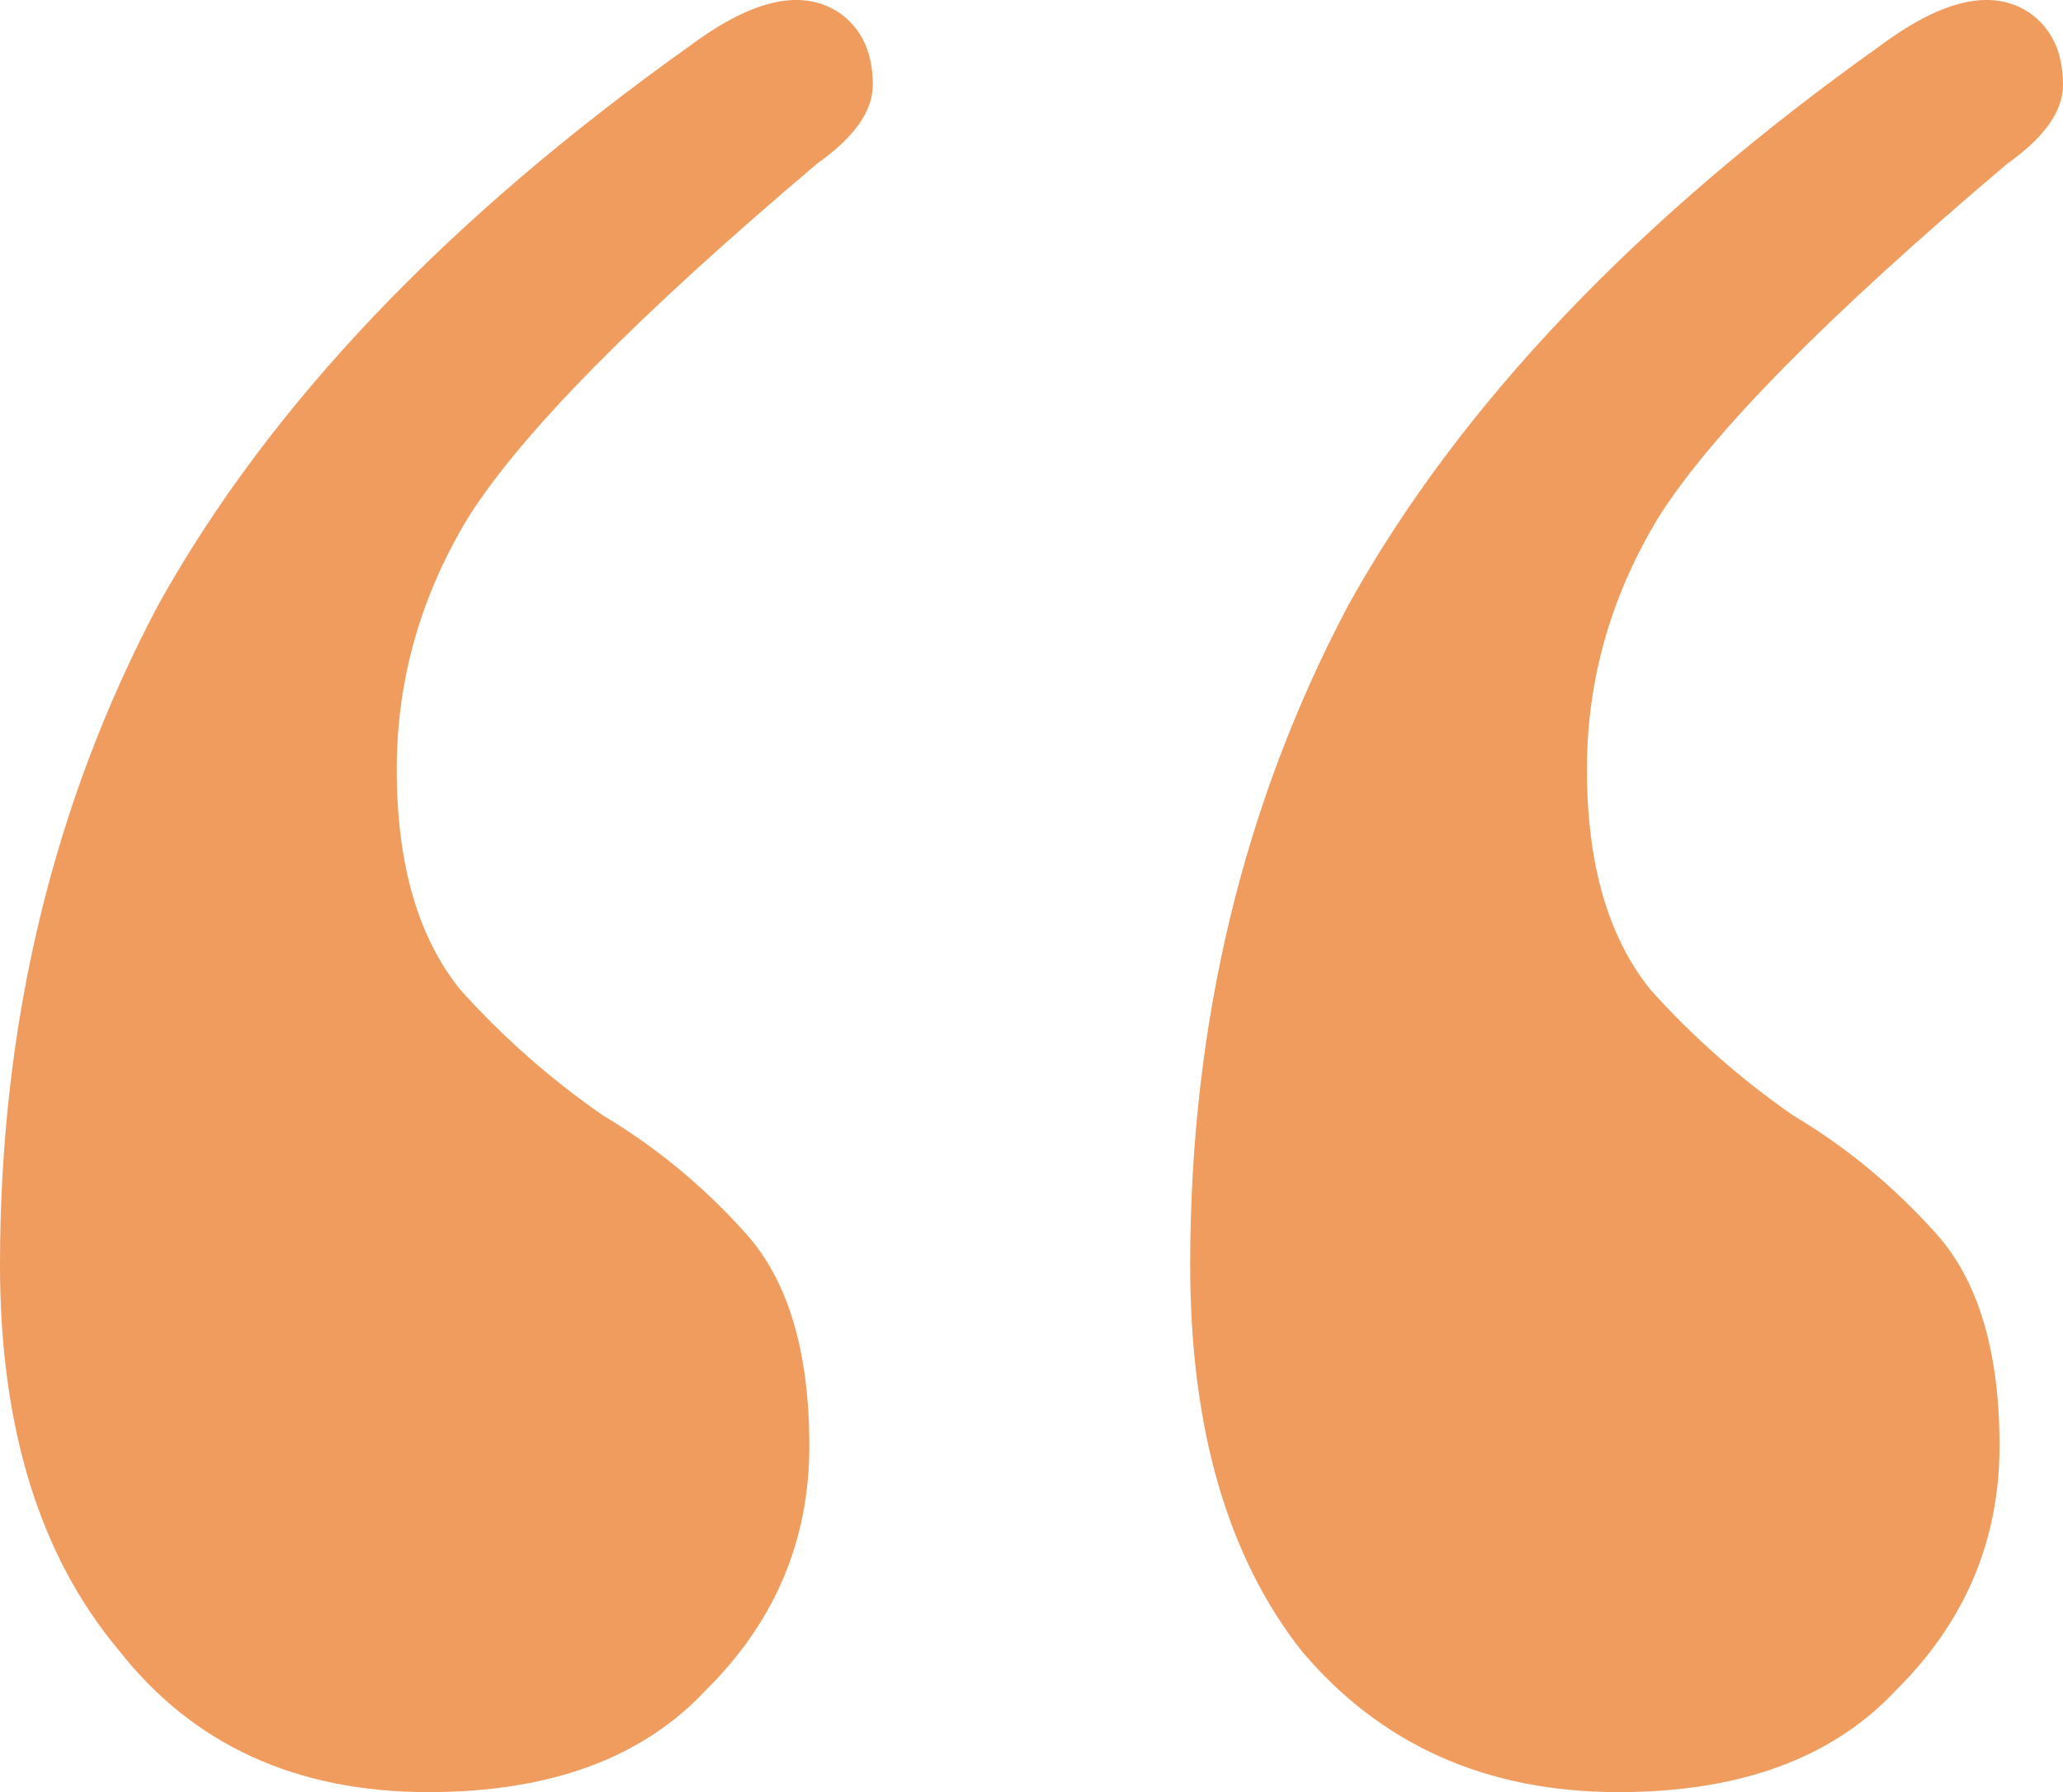 <svg width="61" height="53" viewBox="0 0 61 53" fill="none" xmlns="http://www.w3.org/2000/svg">
<path d="M12.669 53C8.759 53 5.709 51.604 3.519 48.812C1.173 46.02 0 42.219 0 37.411C0 30.275 1.564 23.761 4.692 17.866C7.977 11.972 13.217 6.465 20.412 1.346C22.288 -0.05 23.774 -0.36 24.869 0.415C25.495 0.881 25.808 1.579 25.808 2.51C25.808 3.285 25.26 4.061 24.165 4.836C18.847 9.335 15.406 12.825 13.842 15.307C12.435 17.633 11.731 20.115 11.731 22.752C11.731 25.544 12.356 27.716 13.608 29.267C14.859 30.663 16.267 31.904 17.831 32.99C19.395 33.921 20.803 35.084 22.054 36.48C23.305 37.876 23.931 39.97 23.931 42.762C23.931 45.554 22.914 47.959 20.881 49.975C19.004 51.992 16.267 53 12.669 53ZM47.861 53C43.951 53 40.823 51.604 38.477 48.812C36.287 46.02 35.192 42.219 35.192 37.411C35.192 30.275 36.756 23.761 39.885 17.866C43.169 11.972 48.409 6.465 55.604 1.346C57.481 -0.05 58.967 -0.36 60.062 0.415C60.687 0.881 61 1.579 61 2.51C61 3.285 60.453 4.061 59.358 4.836C54.04 9.335 50.599 12.825 49.035 15.307C47.627 17.633 46.923 20.115 46.923 22.752C46.923 25.544 47.549 27.716 48.8 29.267C50.051 30.663 51.459 31.904 53.023 32.99C54.587 33.921 55.995 35.084 57.246 36.48C58.497 37.876 59.123 39.97 59.123 42.762C59.123 45.554 58.106 47.959 56.073 49.975C54.196 51.992 51.459 53 47.861 53Z" fill="#E9731A" fill-opacity="0.7"/>
</svg>
